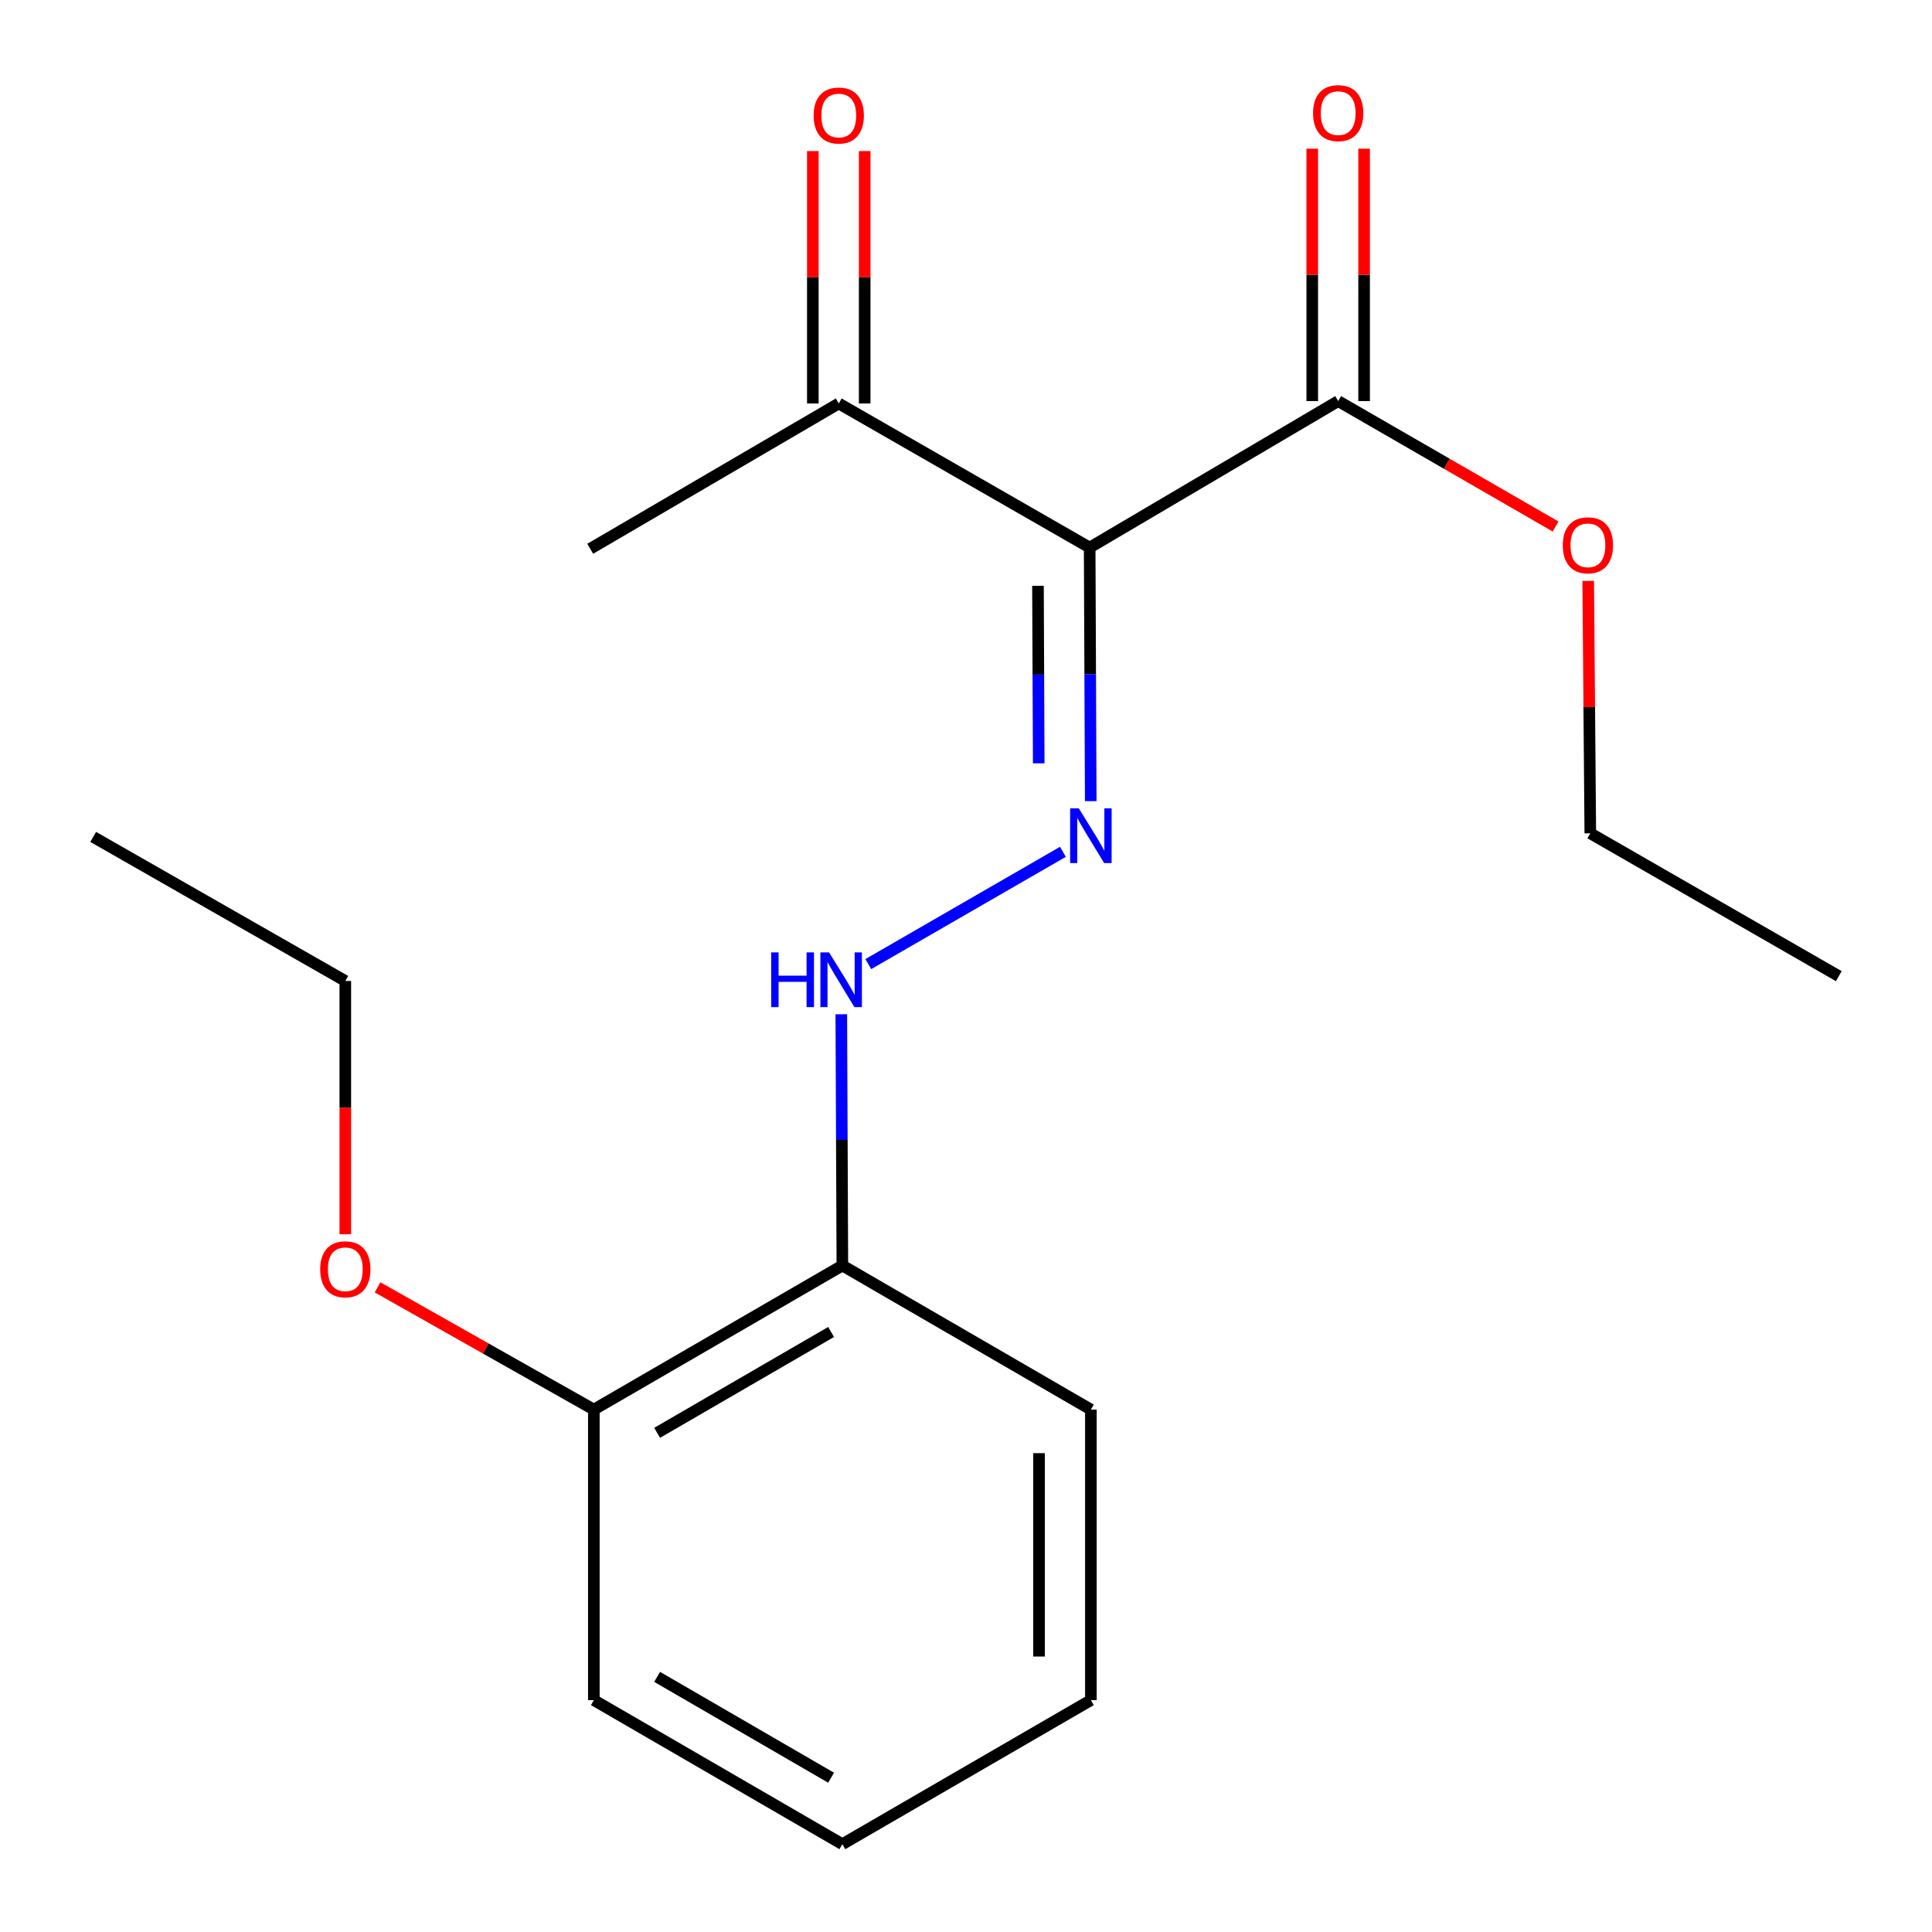 <?xml version='1.0' encoding='iso-8859-1'?>
<svg version='1.1' baseProfile='full'
              xmlns='http://www.w3.org/2000/svg'
                      xmlns:rdkit='http://www.rdkit.org/xml'
                      xmlns:xlink='http://www.w3.org/1999/xlink'
                  xml:space='preserve'
width='1000px' height='1000px' viewBox='0 0 1000 1000'>
<!-- END OF HEADER -->
<rect style='opacity:1.0;fill:#FFFFFF;stroke:none' width='1000' height='1000' x='0' y='0'> </rect>
<path class='bond-0' d='M 564.01,283.422 L 564.285,349.044' style='fill:none;fill-rule:evenodd;stroke:#000000;stroke-width:6px;stroke-linecap:butt;stroke-linejoin:miter;stroke-opacity:1' />
<path class='bond-0' d='M 564.285,349.044 L 564.561,414.666' style='fill:none;fill-rule:evenodd;stroke:#0000FF;stroke-width:6px;stroke-linecap:butt;stroke-linejoin:miter;stroke-opacity:1' />
<path class='bond-0' d='M 537.254,303.221 L 537.447,349.156' style='fill:none;fill-rule:evenodd;stroke:#000000;stroke-width:6px;stroke-linecap:butt;stroke-linejoin:miter;stroke-opacity:1' />
<path class='bond-0' d='M 537.447,349.156 L 537.64,395.092' style='fill:none;fill-rule:evenodd;stroke:#0000FF;stroke-width:6px;stroke-linecap:butt;stroke-linejoin:miter;stroke-opacity:1' />
<path class='bond-1' d='M 564.01,283.422 L 692.64,207.604' style='fill:none;fill-rule:evenodd;stroke:#000000;stroke-width:6px;stroke-linecap:butt;stroke-linejoin:miter;stroke-opacity:1' />
<path class='bond-3' d='M 564.01,283.422 L 434.142,208.841' style='fill:none;fill-rule:evenodd;stroke:#000000;stroke-width:6px;stroke-linecap:butt;stroke-linejoin:miter;stroke-opacity:1' />
<path class='bond-2' d='M 550.165,440.902 L 449.432,499.013' style='fill:none;fill-rule:evenodd;stroke:#0000FF;stroke-width:6px;stroke-linecap:butt;stroke-linejoin:miter;stroke-opacity:1' />
<path class='bond-5' d='M 706.059,207.604 L 706.059,142.282' style='fill:none;fill-rule:evenodd;stroke:#000000;stroke-width:6px;stroke-linecap:butt;stroke-linejoin:miter;stroke-opacity:1' />
<path class='bond-5' d='M 706.059,142.282 L 706.059,76.96' style='fill:none;fill-rule:evenodd;stroke:#FF0000;stroke-width:6px;stroke-linecap:butt;stroke-linejoin:miter;stroke-opacity:1' />
<path class='bond-5' d='M 679.221,207.604 L 679.221,142.282' style='fill:none;fill-rule:evenodd;stroke:#000000;stroke-width:6px;stroke-linecap:butt;stroke-linejoin:miter;stroke-opacity:1' />
<path class='bond-5' d='M 679.221,142.282 L 679.221,76.96' style='fill:none;fill-rule:evenodd;stroke:#FF0000;stroke-width:6px;stroke-linecap:butt;stroke-linejoin:miter;stroke-opacity:1' />
<path class='bond-8' d='M 692.64,207.604 L 748.903,240.061' style='fill:none;fill-rule:evenodd;stroke:#000000;stroke-width:6px;stroke-linecap:butt;stroke-linejoin:miter;stroke-opacity:1' />
<path class='bond-8' d='M 748.903,240.061 L 805.166,272.518' style='fill:none;fill-rule:evenodd;stroke:#FF0000;stroke-width:6px;stroke-linecap:butt;stroke-linejoin:miter;stroke-opacity:1' />
<path class='bond-4' d='M 435.455,524.978 L 435.73,590.003' style='fill:none;fill-rule:evenodd;stroke:#0000FF;stroke-width:6px;stroke-linecap:butt;stroke-linejoin:miter;stroke-opacity:1' />
<path class='bond-4' d='M 435.73,590.003 L 436.005,655.029' style='fill:none;fill-rule:evenodd;stroke:#000000;stroke-width:6px;stroke-linecap:butt;stroke-linejoin:miter;stroke-opacity:1' />
<path class='bond-7' d='M 447.561,208.841 L 447.561,143.519' style='fill:none;fill-rule:evenodd;stroke:#000000;stroke-width:6px;stroke-linecap:butt;stroke-linejoin:miter;stroke-opacity:1' />
<path class='bond-7' d='M 447.561,143.519 L 447.561,78.197' style='fill:none;fill-rule:evenodd;stroke:#FF0000;stroke-width:6px;stroke-linecap:butt;stroke-linejoin:miter;stroke-opacity:1' />
<path class='bond-7' d='M 420.722,208.841 L 420.722,143.519' style='fill:none;fill-rule:evenodd;stroke:#000000;stroke-width:6px;stroke-linecap:butt;stroke-linejoin:miter;stroke-opacity:1' />
<path class='bond-7' d='M 420.722,143.519 L 420.722,78.197' style='fill:none;fill-rule:evenodd;stroke:#FF0000;stroke-width:6px;stroke-linecap:butt;stroke-linejoin:miter;stroke-opacity:1' />
<path class='bond-11' d='M 434.142,208.841 L 305.496,284.048' style='fill:none;fill-rule:evenodd;stroke:#000000;stroke-width:6px;stroke-linecap:butt;stroke-linejoin:miter;stroke-opacity:1' />
<path class='bond-6' d='M 436.005,655.029 L 307.375,729.595' style='fill:none;fill-rule:evenodd;stroke:#000000;stroke-width:6px;stroke-linecap:butt;stroke-linejoin:miter;stroke-opacity:1' />
<path class='bond-6' d='M 430.171,689.433 L 340.129,741.629' style='fill:none;fill-rule:evenodd;stroke:#000000;stroke-width:6px;stroke-linecap:butt;stroke-linejoin:miter;stroke-opacity:1' />
<path class='bond-10' d='M 436.005,655.029 L 564.636,729.595' style='fill:none;fill-rule:evenodd;stroke:#000000;stroke-width:6px;stroke-linecap:butt;stroke-linejoin:miter;stroke-opacity:1' />
<path class='bond-9' d='M 307.375,729.595 L 251.399,697.961' style='fill:none;fill-rule:evenodd;stroke:#000000;stroke-width:6px;stroke-linecap:butt;stroke-linejoin:miter;stroke-opacity:1' />
<path class='bond-9' d='M 251.399,697.961 L 195.424,666.327' style='fill:none;fill-rule:evenodd;stroke:#FF0000;stroke-width:6px;stroke-linecap:butt;stroke-linejoin:miter;stroke-opacity:1' />
<path class='bond-12' d='M 307.375,729.595 L 307.375,879.979' style='fill:none;fill-rule:evenodd;stroke:#000000;stroke-width:6px;stroke-linecap:butt;stroke-linejoin:miter;stroke-opacity:1' />
<path class='bond-13' d='M 822.05,300.658 L 822.592,365.987' style='fill:none;fill-rule:evenodd;stroke:#FF0000;stroke-width:6px;stroke-linecap:butt;stroke-linejoin:miter;stroke-opacity:1' />
<path class='bond-13' d='M 822.592,365.987 L 823.134,431.316' style='fill:none;fill-rule:evenodd;stroke:#000000;stroke-width:6px;stroke-linecap:butt;stroke-linejoin:miter;stroke-opacity:1' />
<path class='bond-14' d='M 178.73,638.844 L 178.73,573.295' style='fill:none;fill-rule:evenodd;stroke:#FF0000;stroke-width:6px;stroke-linecap:butt;stroke-linejoin:miter;stroke-opacity:1' />
<path class='bond-14' d='M 178.73,573.295 L 178.73,507.746' style='fill:none;fill-rule:evenodd;stroke:#000000;stroke-width:6px;stroke-linecap:butt;stroke-linejoin:miter;stroke-opacity:1' />
<path class='bond-17' d='M 564.636,729.595 L 564.636,879.979' style='fill:none;fill-rule:evenodd;stroke:#000000;stroke-width:6px;stroke-linecap:butt;stroke-linejoin:miter;stroke-opacity:1' />
<path class='bond-17' d='M 537.797,752.153 L 537.797,857.422' style='fill:none;fill-rule:evenodd;stroke:#000000;stroke-width:6px;stroke-linecap:butt;stroke-linejoin:miter;stroke-opacity:1' />
<path class='bond-19' d='M 307.375,879.979 L 436.005,954.545' style='fill:none;fill-rule:evenodd;stroke:#000000;stroke-width:6px;stroke-linecap:butt;stroke-linejoin:miter;stroke-opacity:1' />
<path class='bond-19' d='M 340.129,867.945 L 430.171,920.141' style='fill:none;fill-rule:evenodd;stroke:#000000;stroke-width:6px;stroke-linecap:butt;stroke-linejoin:miter;stroke-opacity:1' />
<path class='bond-15' d='M 823.134,431.316 L 951.764,505.256' style='fill:none;fill-rule:evenodd;stroke:#000000;stroke-width:6px;stroke-linecap:butt;stroke-linejoin:miter;stroke-opacity:1' />
<path class='bond-16' d='M 178.73,507.746 L 48.236,433.18' style='fill:none;fill-rule:evenodd;stroke:#000000;stroke-width:6px;stroke-linecap:butt;stroke-linejoin:miter;stroke-opacity:1' />
<path class='bond-18' d='M 564.636,879.979 L 436.005,954.545' style='fill:none;fill-rule:evenodd;stroke:#000000;stroke-width:6px;stroke-linecap:butt;stroke-linejoin:miter;stroke-opacity:1' />
<path  class='atom-1' d='M 558.376 418.394
L 567.656 433.394
Q 568.576 434.874, 570.056 437.554
Q 571.536 440.234, 571.616 440.394
L 571.616 418.394
L 575.376 418.394
L 575.376 446.714
L 571.496 446.714
L 561.536 430.314
Q 560.376 428.394, 559.136 426.194
Q 557.936 423.994, 557.576 423.314
L 557.576 446.714
L 553.896 446.714
L 553.896 418.394
L 558.376 418.394
' fill='#0000FF'/>
<path  class='atom-3' d='M 399.159 492.96
L 402.999 492.96
L 402.999 505
L 417.479 505
L 417.479 492.96
L 421.319 492.96
L 421.319 521.28
L 417.479 521.28
L 417.479 508.2
L 402.999 508.2
L 402.999 521.28
L 399.159 521.28
L 399.159 492.96
' fill='#0000FF'/>
<path  class='atom-3' d='M 429.119 492.96
L 438.399 507.96
Q 439.319 509.44, 440.799 512.12
Q 442.279 514.8, 442.359 514.96
L 442.359 492.96
L 446.119 492.96
L 446.119 521.28
L 442.239 521.28
L 432.279 504.88
Q 431.119 502.96, 429.879 500.76
Q 428.679 498.56, 428.319 497.88
L 428.319 521.28
L 424.639 521.28
L 424.639 492.96
L 429.119 492.96
' fill='#0000FF'/>
<path  class='atom-6' d='M 679.64 58.552
Q 679.64 51.752, 683 47.952
Q 686.36 44.152, 692.64 44.152
Q 698.92 44.152, 702.28 47.952
Q 705.64 51.752, 705.64 58.552
Q 705.64 65.432, 702.24 69.352
Q 698.84 73.232, 692.64 73.232
Q 686.4 73.232, 683 69.352
Q 679.64 65.472, 679.64 58.552
M 692.64 70.032
Q 696.96 70.032, 699.28 67.152
Q 701.64 64.232, 701.64 58.552
Q 701.64 52.992, 699.28 50.192
Q 696.96 47.352, 692.64 47.352
Q 688.32 47.352, 685.96 50.152
Q 683.64 52.952, 683.64 58.552
Q 683.64 64.272, 685.96 67.152
Q 688.32 70.032, 692.64 70.032
' fill='#FF0000'/>
<path  class='atom-8' d='M 421.142 59.789
Q 421.142 52.989, 424.502 49.189
Q 427.862 45.389, 434.142 45.389
Q 440.422 45.389, 443.782 49.189
Q 447.142 52.989, 447.142 59.789
Q 447.142 66.669, 443.742 70.589
Q 440.342 74.469, 434.142 74.469
Q 427.902 74.469, 424.502 70.589
Q 421.142 66.709, 421.142 59.789
M 434.142 71.269
Q 438.462 71.269, 440.782 68.389
Q 443.142 65.469, 443.142 59.789
Q 443.142 54.229, 440.782 51.429
Q 438.462 48.589, 434.142 48.589
Q 429.822 48.589, 427.462 51.389
Q 425.142 54.189, 425.142 59.789
Q 425.142 65.509, 427.462 68.389
Q 429.822 71.269, 434.142 71.269
' fill='#FF0000'/>
<path  class='atom-9' d='M 808.897 282.249
Q 808.897 275.449, 812.257 271.649
Q 815.617 267.849, 821.897 267.849
Q 828.177 267.849, 831.537 271.649
Q 834.897 275.449, 834.897 282.249
Q 834.897 289.129, 831.497 293.049
Q 828.097 296.929, 821.897 296.929
Q 815.657 296.929, 812.257 293.049
Q 808.897 289.169, 808.897 282.249
M 821.897 293.729
Q 826.217 293.729, 828.537 290.849
Q 830.897 287.929, 830.897 282.249
Q 830.897 276.689, 828.537 273.889
Q 826.217 271.049, 821.897 271.049
Q 817.577 271.049, 815.217 273.849
Q 812.897 276.649, 812.897 282.249
Q 812.897 287.969, 815.217 290.849
Q 817.577 293.729, 821.897 293.729
' fill='#FF0000'/>
<path  class='atom-10' d='M 165.73 656.973
Q 165.73 650.173, 169.09 646.373
Q 172.45 642.573, 178.73 642.573
Q 185.01 642.573, 188.37 646.373
Q 191.73 650.173, 191.73 656.973
Q 191.73 663.853, 188.33 667.773
Q 184.93 671.653, 178.73 671.653
Q 172.49 671.653, 169.09 667.773
Q 165.73 663.893, 165.73 656.973
M 178.73 668.453
Q 183.05 668.453, 185.37 665.573
Q 187.73 662.653, 187.73 656.973
Q 187.73 651.413, 185.37 648.613
Q 183.05 645.773, 178.73 645.773
Q 174.41 645.773, 172.05 648.573
Q 169.73 651.373, 169.73 656.973
Q 169.73 662.693, 172.05 665.573
Q 174.41 668.453, 178.73 668.453
' fill='#FF0000'/>
</svg>

